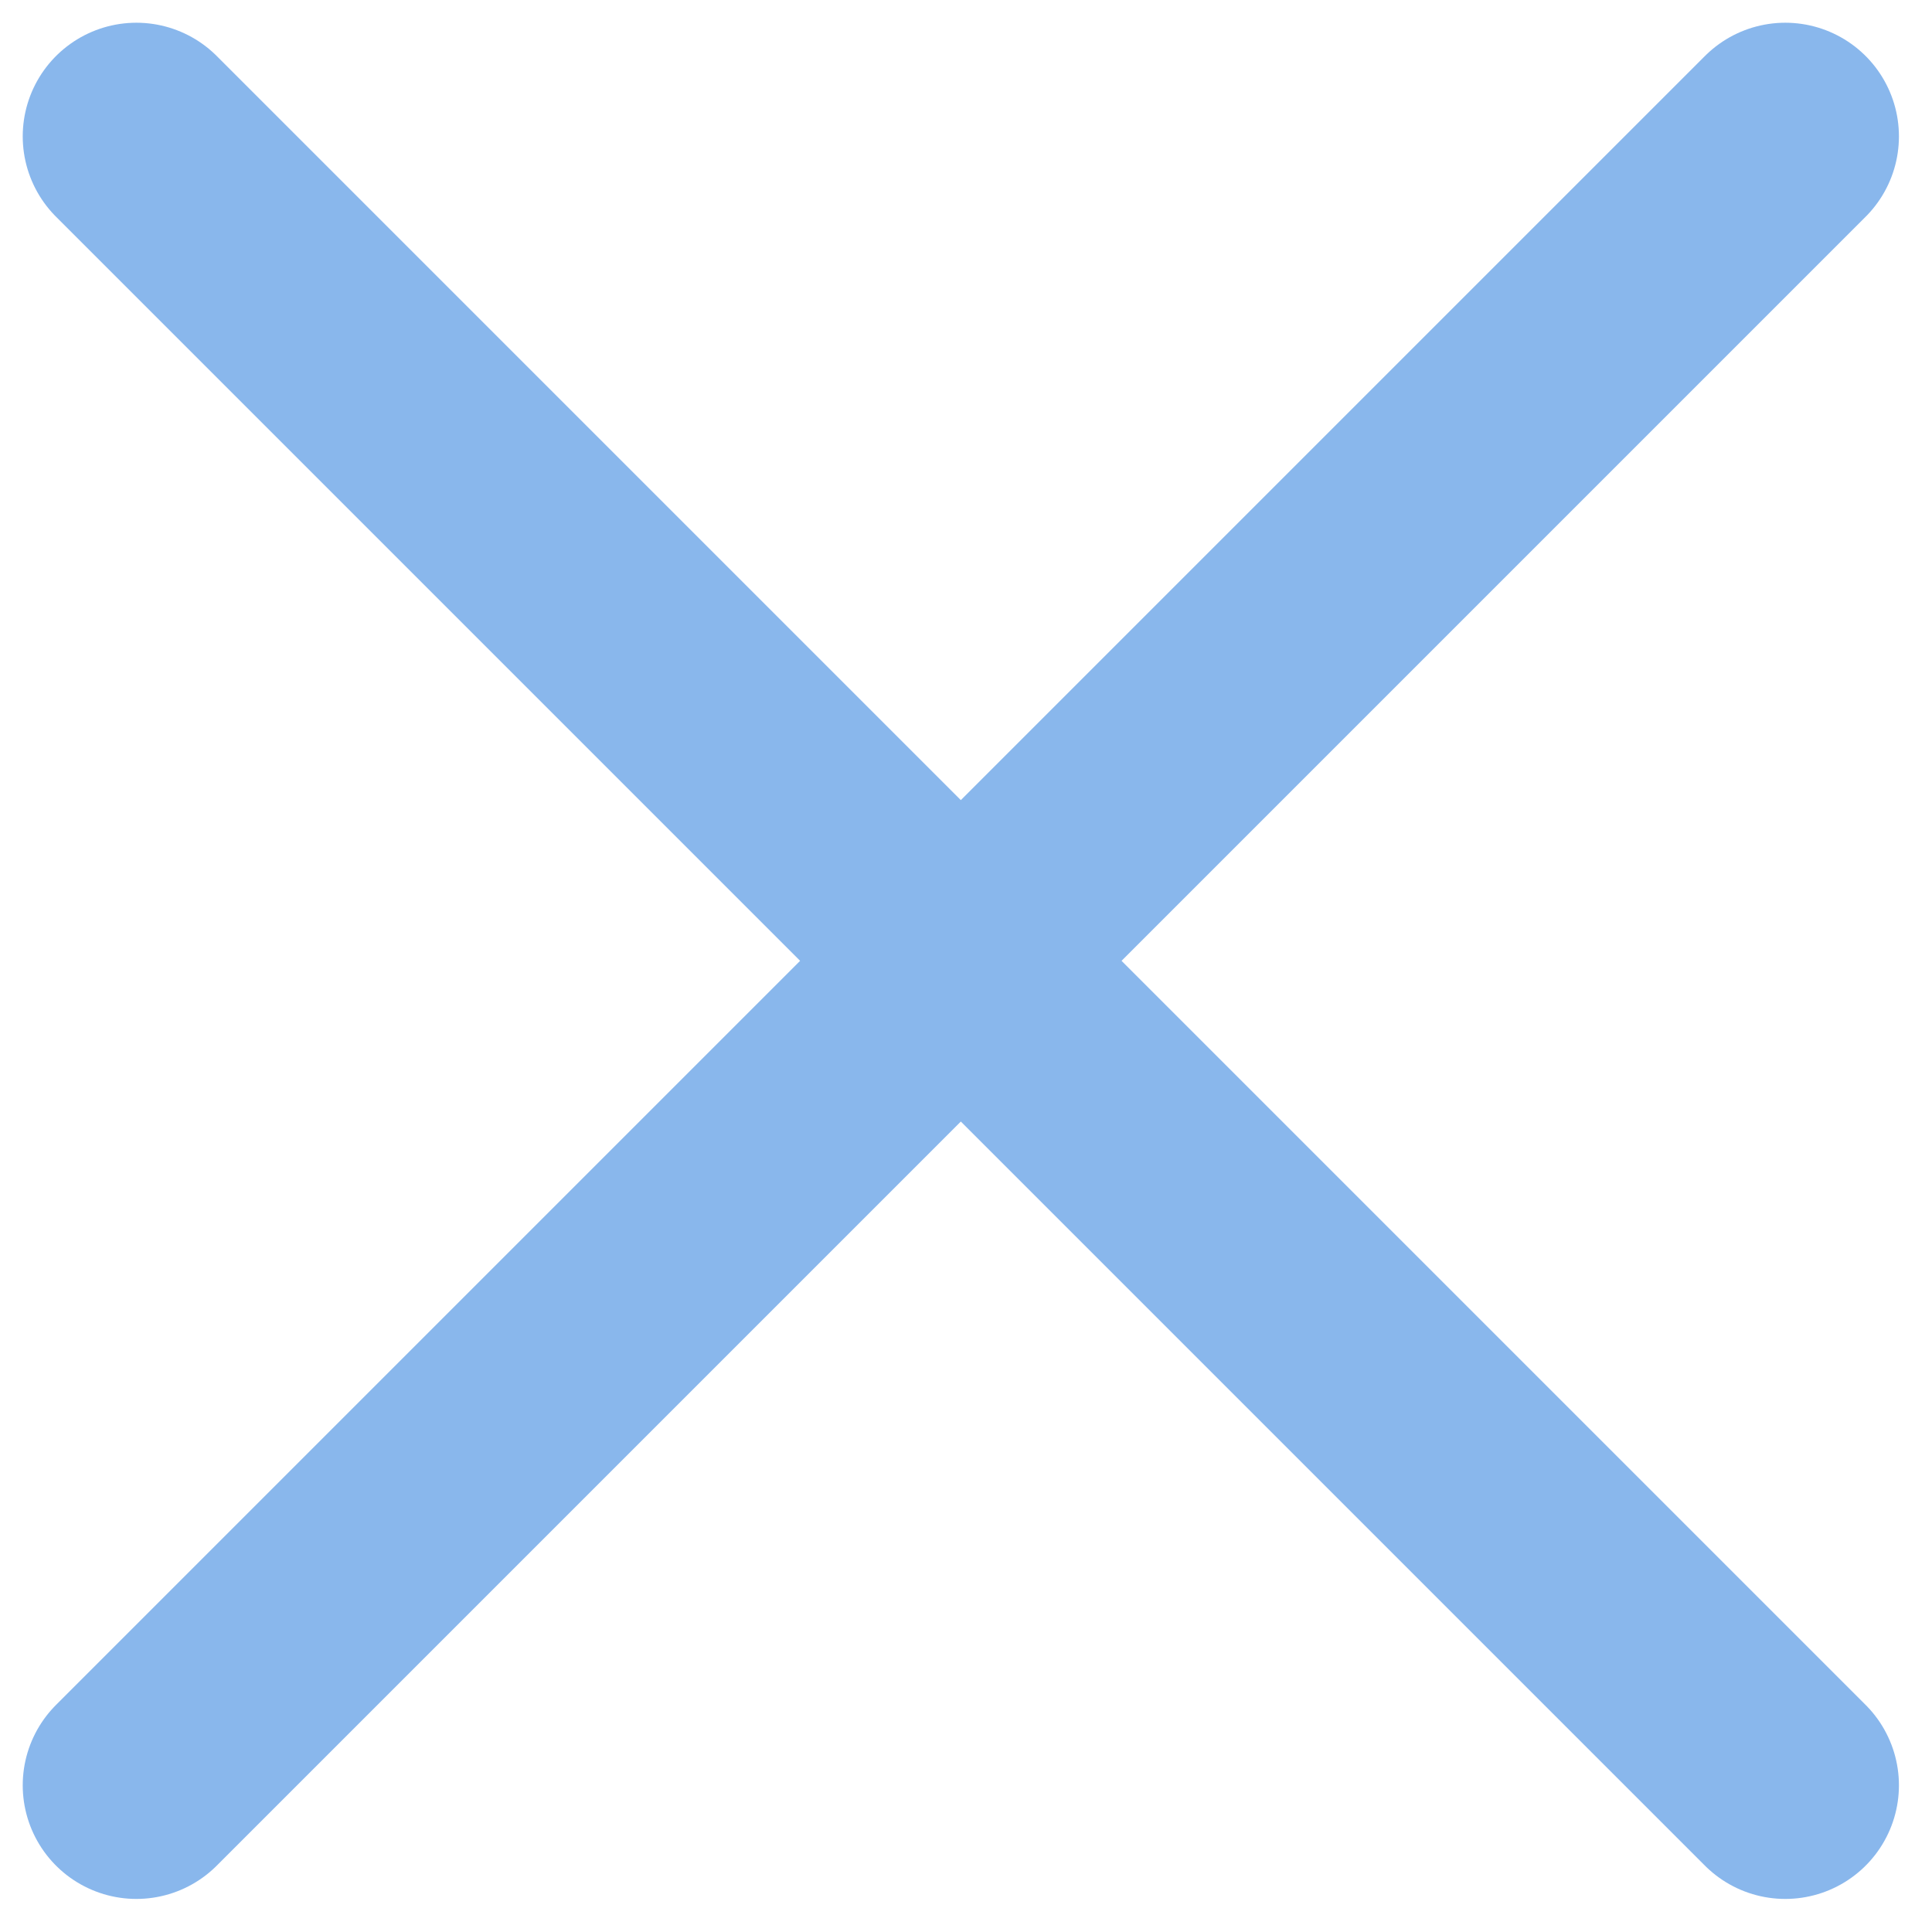 <?xml version="1.0" encoding="UTF-8"?> <svg xmlns="http://www.w3.org/2000/svg" width="17" height="17" viewBox="0 0 17 17" fill="none"><g clip-path="url(#clip0_256_26)"><path d="M1.2 1.2L15.709 15.709" stroke="#89B7EC" stroke-width="2" stroke-linecap="round"></path><path d="M15.709 1.2L1.2 15.709" stroke="#89B7EC" stroke-width="2" stroke-linecap="round"></path></g><defs><clipPath id="clip0_256_26"><rect width="17" height="17" fill="white"></rect></clipPath></defs></svg> 